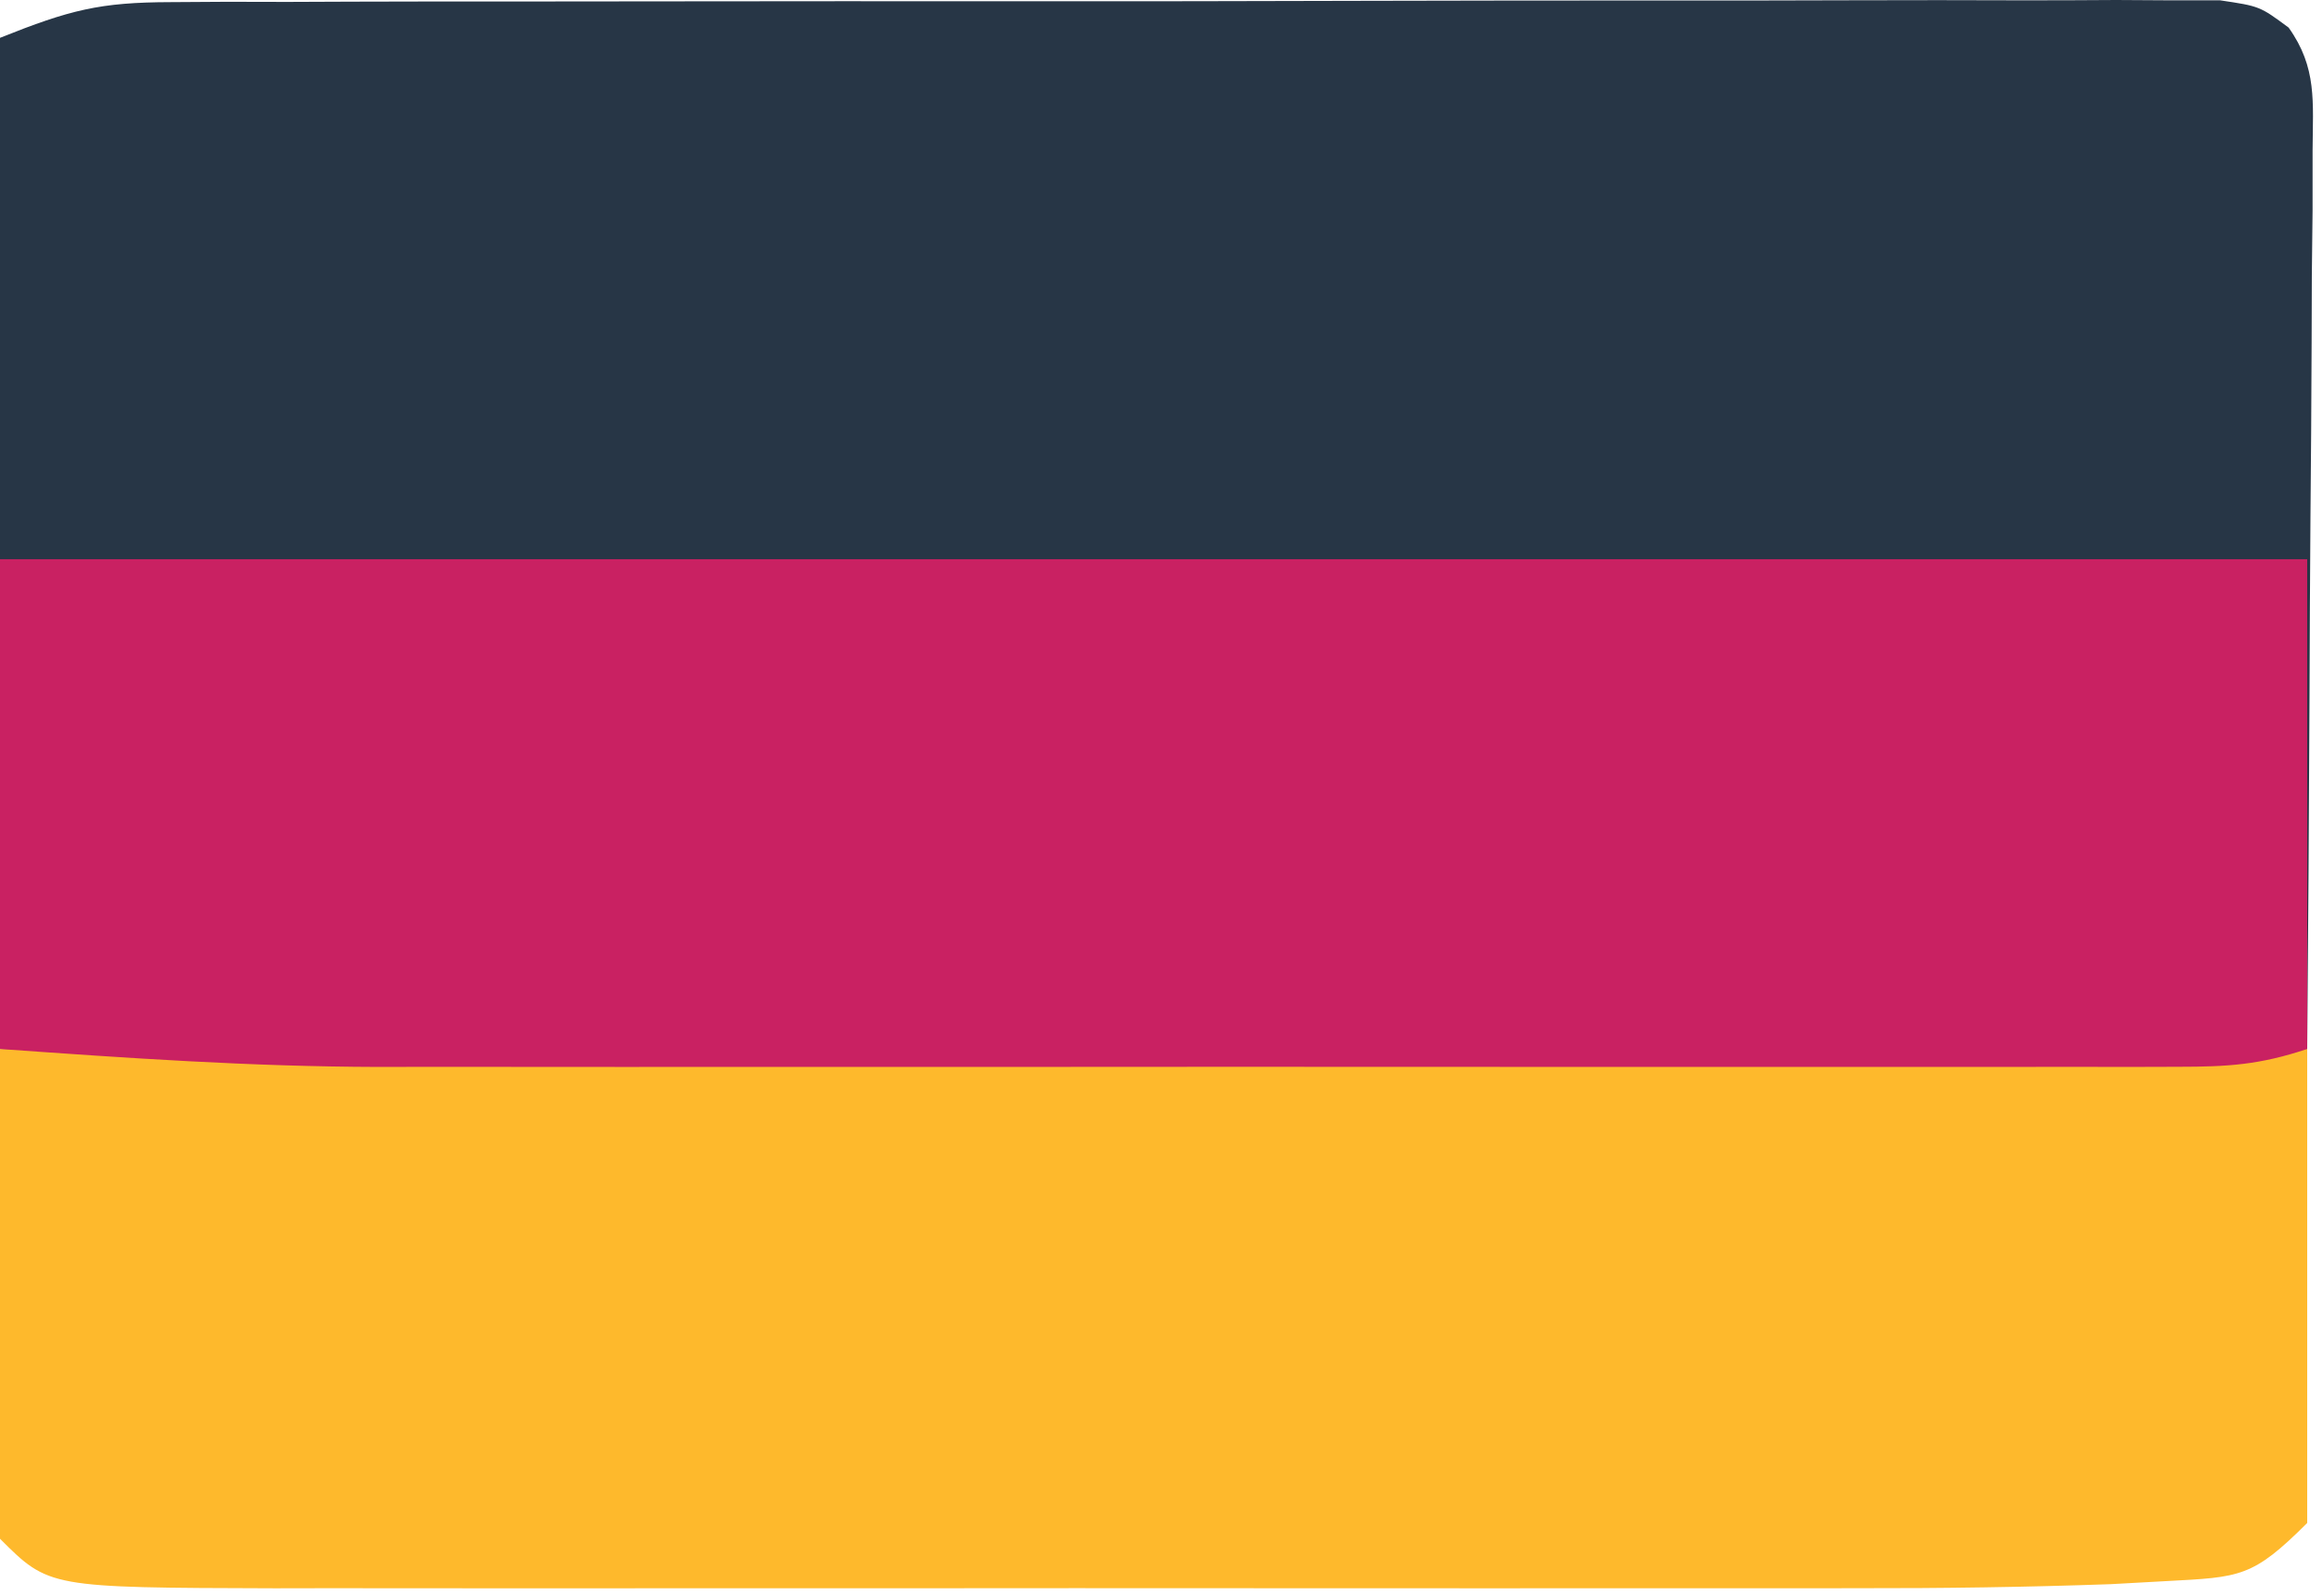 <svg width="147" height="101" viewBox="0 0 147 101" fill="none" xmlns="http://www.w3.org/2000/svg">
<path d="M10.82 0.135C12.566 0.124 12.566 0.124 14.346 0.113C15.614 0.116 16.882 0.118 18.188 0.121C19.543 0.116 20.899 0.111 22.254 0.105C25.928 0.092 29.601 0.091 33.274 0.094C36.341 0.095 39.408 0.09 42.475 0.085C49.708 0.074 56.94 0.074 64.172 0.08C71.637 0.086 79.102 0.074 86.566 0.052C92.976 0.035 99.385 0.029 105.795 0.032C109.623 0.034 113.451 0.031 117.279 0.017C120.875 0.005 124.472 0.006 128.069 0.02C130.021 0.023 131.973 0.012 133.925 0C135.662 0.011 135.662 0.011 137.434 0.021C138.946 0.021 138.946 0.021 140.49 0.021C143 0.395 143 0.395 144.825 1.747C146.634 4.285 146.359 6.437 146.341 9.519C146.34 10.78 146.34 12.041 146.34 13.341C146.325 14.717 146.309 16.093 146.293 17.47C146.287 18.878 146.283 20.286 146.28 21.694C146.269 25.398 146.239 29.102 146.206 32.806C146.175 36.586 146.162 40.367 146.146 44.147C146.114 51.564 146.063 58.98 146 66.395C142.985 67.4 140.987 67.521 137.836 67.522C136.232 67.527 136.232 67.527 134.596 67.531C132.836 67.528 132.836 67.528 131.04 67.525C129.186 67.528 129.186 67.528 127.294 67.53C123.899 67.534 120.503 67.533 117.108 67.53C113.544 67.527 109.981 67.53 106.417 67.531C100.421 67.533 94.424 67.531 88.428 67.526C81.527 67.52 74.626 67.522 67.725 67.528C61.784 67.532 55.842 67.533 49.901 67.53C46.36 67.529 42.819 67.528 39.279 67.532C35.314 67.535 31.349 67.53 27.384 67.525C25.657 67.528 25.657 67.528 23.895 67.531C15.845 67.51 8.077 66.972 0 66.395C0 45.276 0 24.155 0 2.395C4.422 0.627 6.304 0.144 10.82 0.135Z" fill="#273646"/>
<path d="M0 66.395C48.18 66.395 96.36 66.395 146 66.395C146 76.296 146 86.195 146 96.395C142.541 99.854 141.773 99.824 137.092 100.075C135.926 100.139 134.76 100.203 133.559 100.27C128.212 100.459 122.877 100.535 117.528 100.525C116.357 100.527 115.186 100.528 113.98 100.53C110.156 100.535 106.332 100.532 102.508 100.528C99.83 100.529 97.153 100.53 94.475 100.531C88.886 100.533 83.296 100.531 77.707 100.526C71.26 100.52 64.814 100.522 58.367 100.528C52.805 100.532 47.244 100.533 41.683 100.53C38.372 100.529 35.062 100.529 31.752 100.532C28.066 100.534 24.381 100.53 20.696 100.525C19.61 100.527 18.524 100.529 17.405 100.531C3.096 100.491 3.096 100.491 0 97.395C0 87.165 0 76.936 0 66.395Z" fill="#FEB92C"/>
<path d="M0 35.395C48.18 35.395 96.36 35.395 146 35.395C146 45.626 146 55.855 146 66.395C142.985 67.4 140.987 67.521 137.836 67.522C136.232 67.527 136.232 67.527 134.596 67.531C132.836 67.528 132.836 67.528 131.04 67.525C129.186 67.528 129.186 67.528 127.294 67.53C123.899 67.534 120.503 67.533 117.108 67.53C113.544 67.527 109.981 67.53 106.417 67.531C100.421 67.533 94.424 67.531 88.428 67.526C81.527 67.52 74.626 67.522 67.725 67.528C61.784 67.532 55.842 67.533 49.901 67.53C46.36 67.529 42.819 67.528 39.279 67.532C35.314 67.535 31.349 67.53 27.384 67.525C25.657 67.528 25.657 67.528 23.895 67.531C15.845 67.51 8.077 66.972 0 66.395C0 56.166 0 45.935 0 35.395Z" fill="#C92162"/>
</svg>
